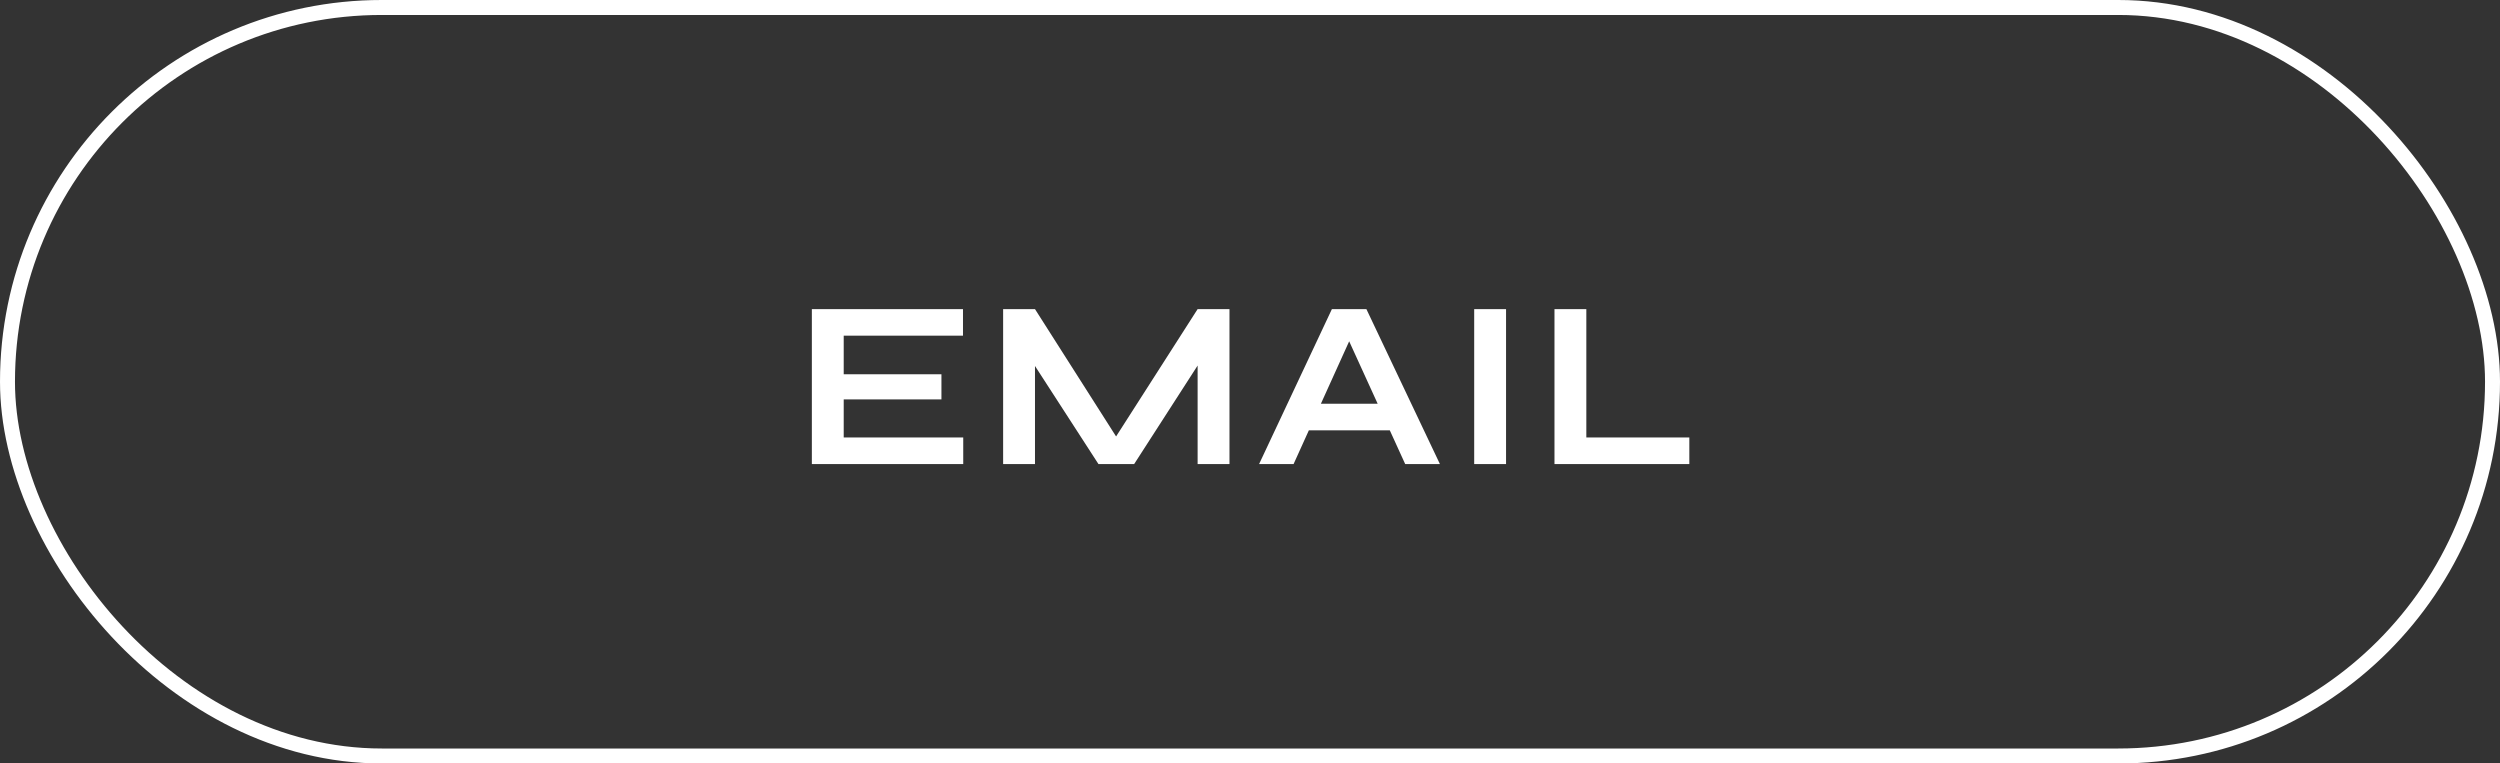 <svg width="167" height="51" viewBox="0 0 167 51" fill="none" xmlns="http://www.w3.org/2000/svg">
<rect x="0" y="0" width="167" height="51" fill="#333333" stroke="none"/>
<rect x="0.5" y="0.5" width="166" height="50" rx="25" stroke="white"/>
<path d="M56.36 26.68V29.224H64.344V31H54.232V20.648H64.328V22.424H56.36V25H62.888V26.68H56.36ZM75.057 29.944H74.049L80.001 20.648H82.129V31H80.001V23.48L80.513 23.624L75.761 31H73.377L68.625 23.656L69.137 23.512V31H67.009V20.648H69.137L75.057 29.944ZM86.683 28.744V26.968H93.531V28.744H86.683ZM84.107 31L88.971 20.648H91.275L96.187 31H93.867L89.611 21.672H90.635L86.411 31H84.107ZM98.476 20.648H100.604V31H98.476V20.648ZM105.967 20.648V29.224H112.847V31H103.839V20.648H105.967Z" fill="white"/>
</svg>
